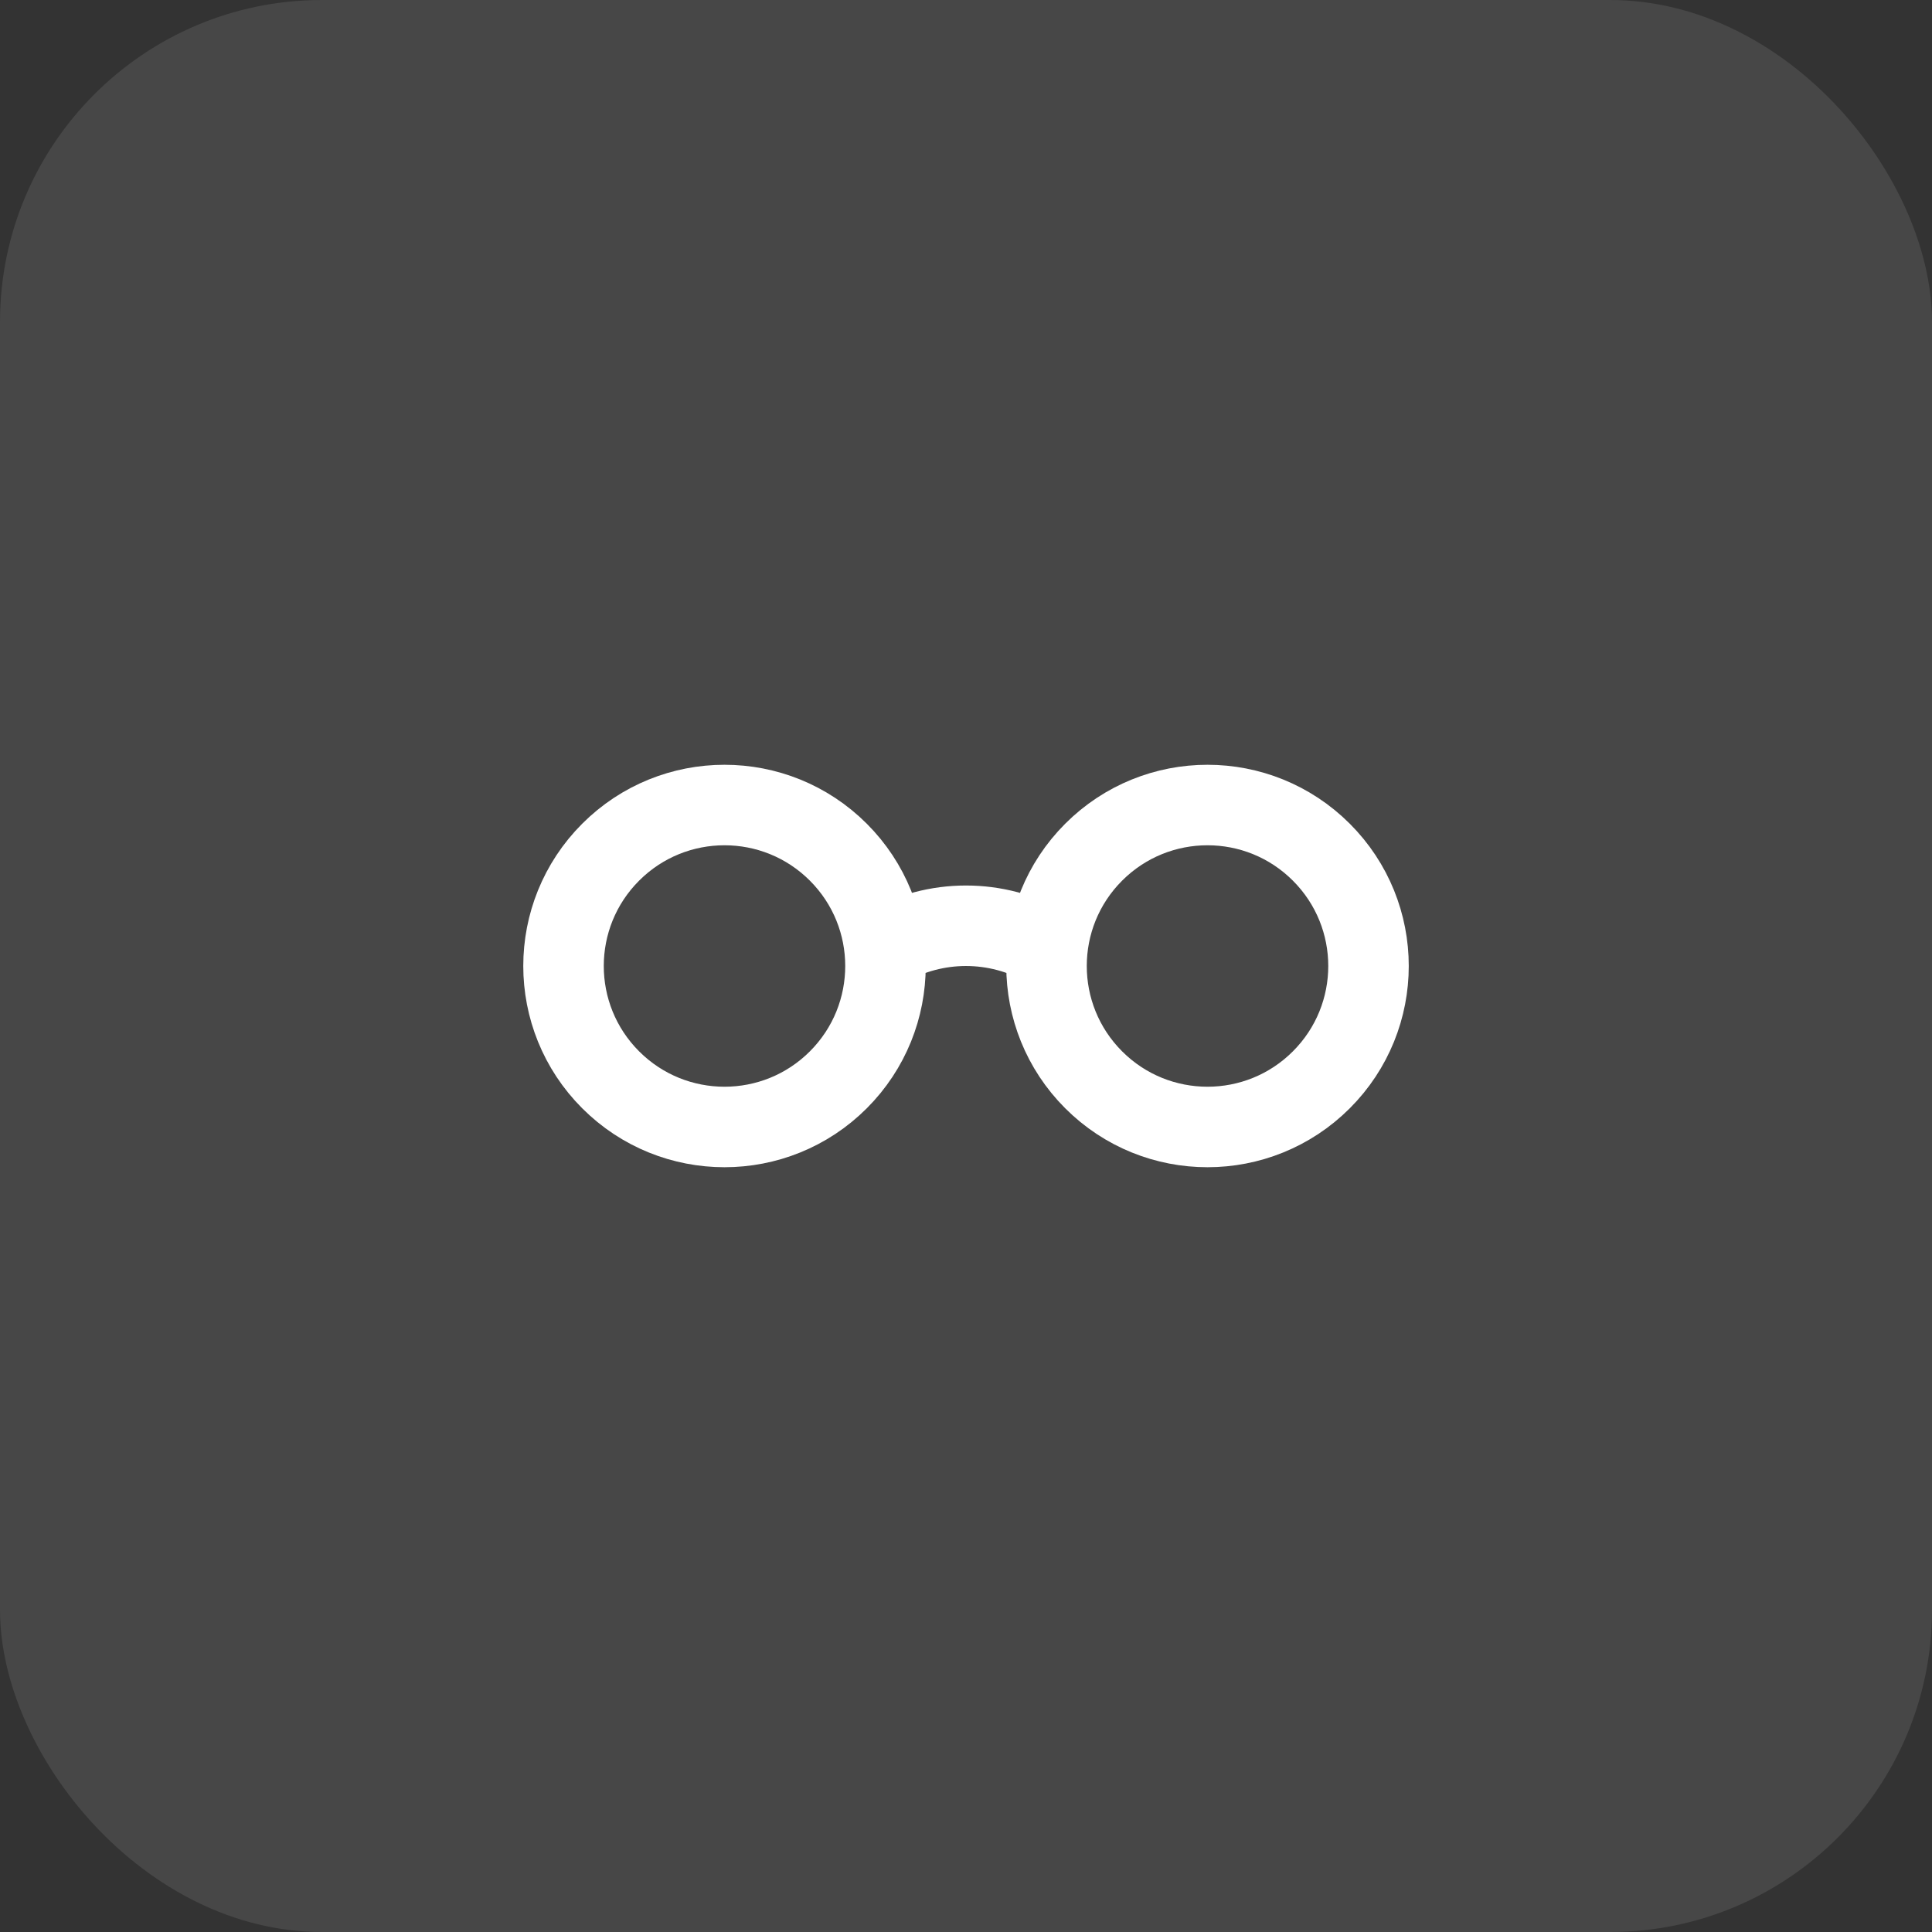 <svg width="48" height="48" viewBox="0 0 48 48" fill="none" xmlns="http://www.w3.org/2000/svg">
<rect x="0" y="0" width="48" height="48" fill="#333333" stroke="none"/>
<rect width="48" height="48" rx="8" fill="white" fill-opacity="0.1"/>
<path d="M22 23.535C23.233 22.822 24.766 22.822 26 23.535M20.828 21.172C22.39 22.734 22.39 25.266 20.828 26.828C19.266 28.39 16.734 28.39 15.172 26.828C13.61 25.266 13.61 22.734 15.172 21.172C16.734 19.61 19.266 19.61 20.828 21.172ZM32.828 21.172C34.391 22.734 34.391 25.266 32.828 26.828C31.266 28.39 28.734 28.39 27.172 26.828C25.61 25.266 25.61 22.734 27.172 21.172C28.734 19.61 31.266 19.61 32.828 21.172Z" stroke="white" stroke-width="2" stroke-linecap="round" stroke-linejoin="round"/>
</svg>
